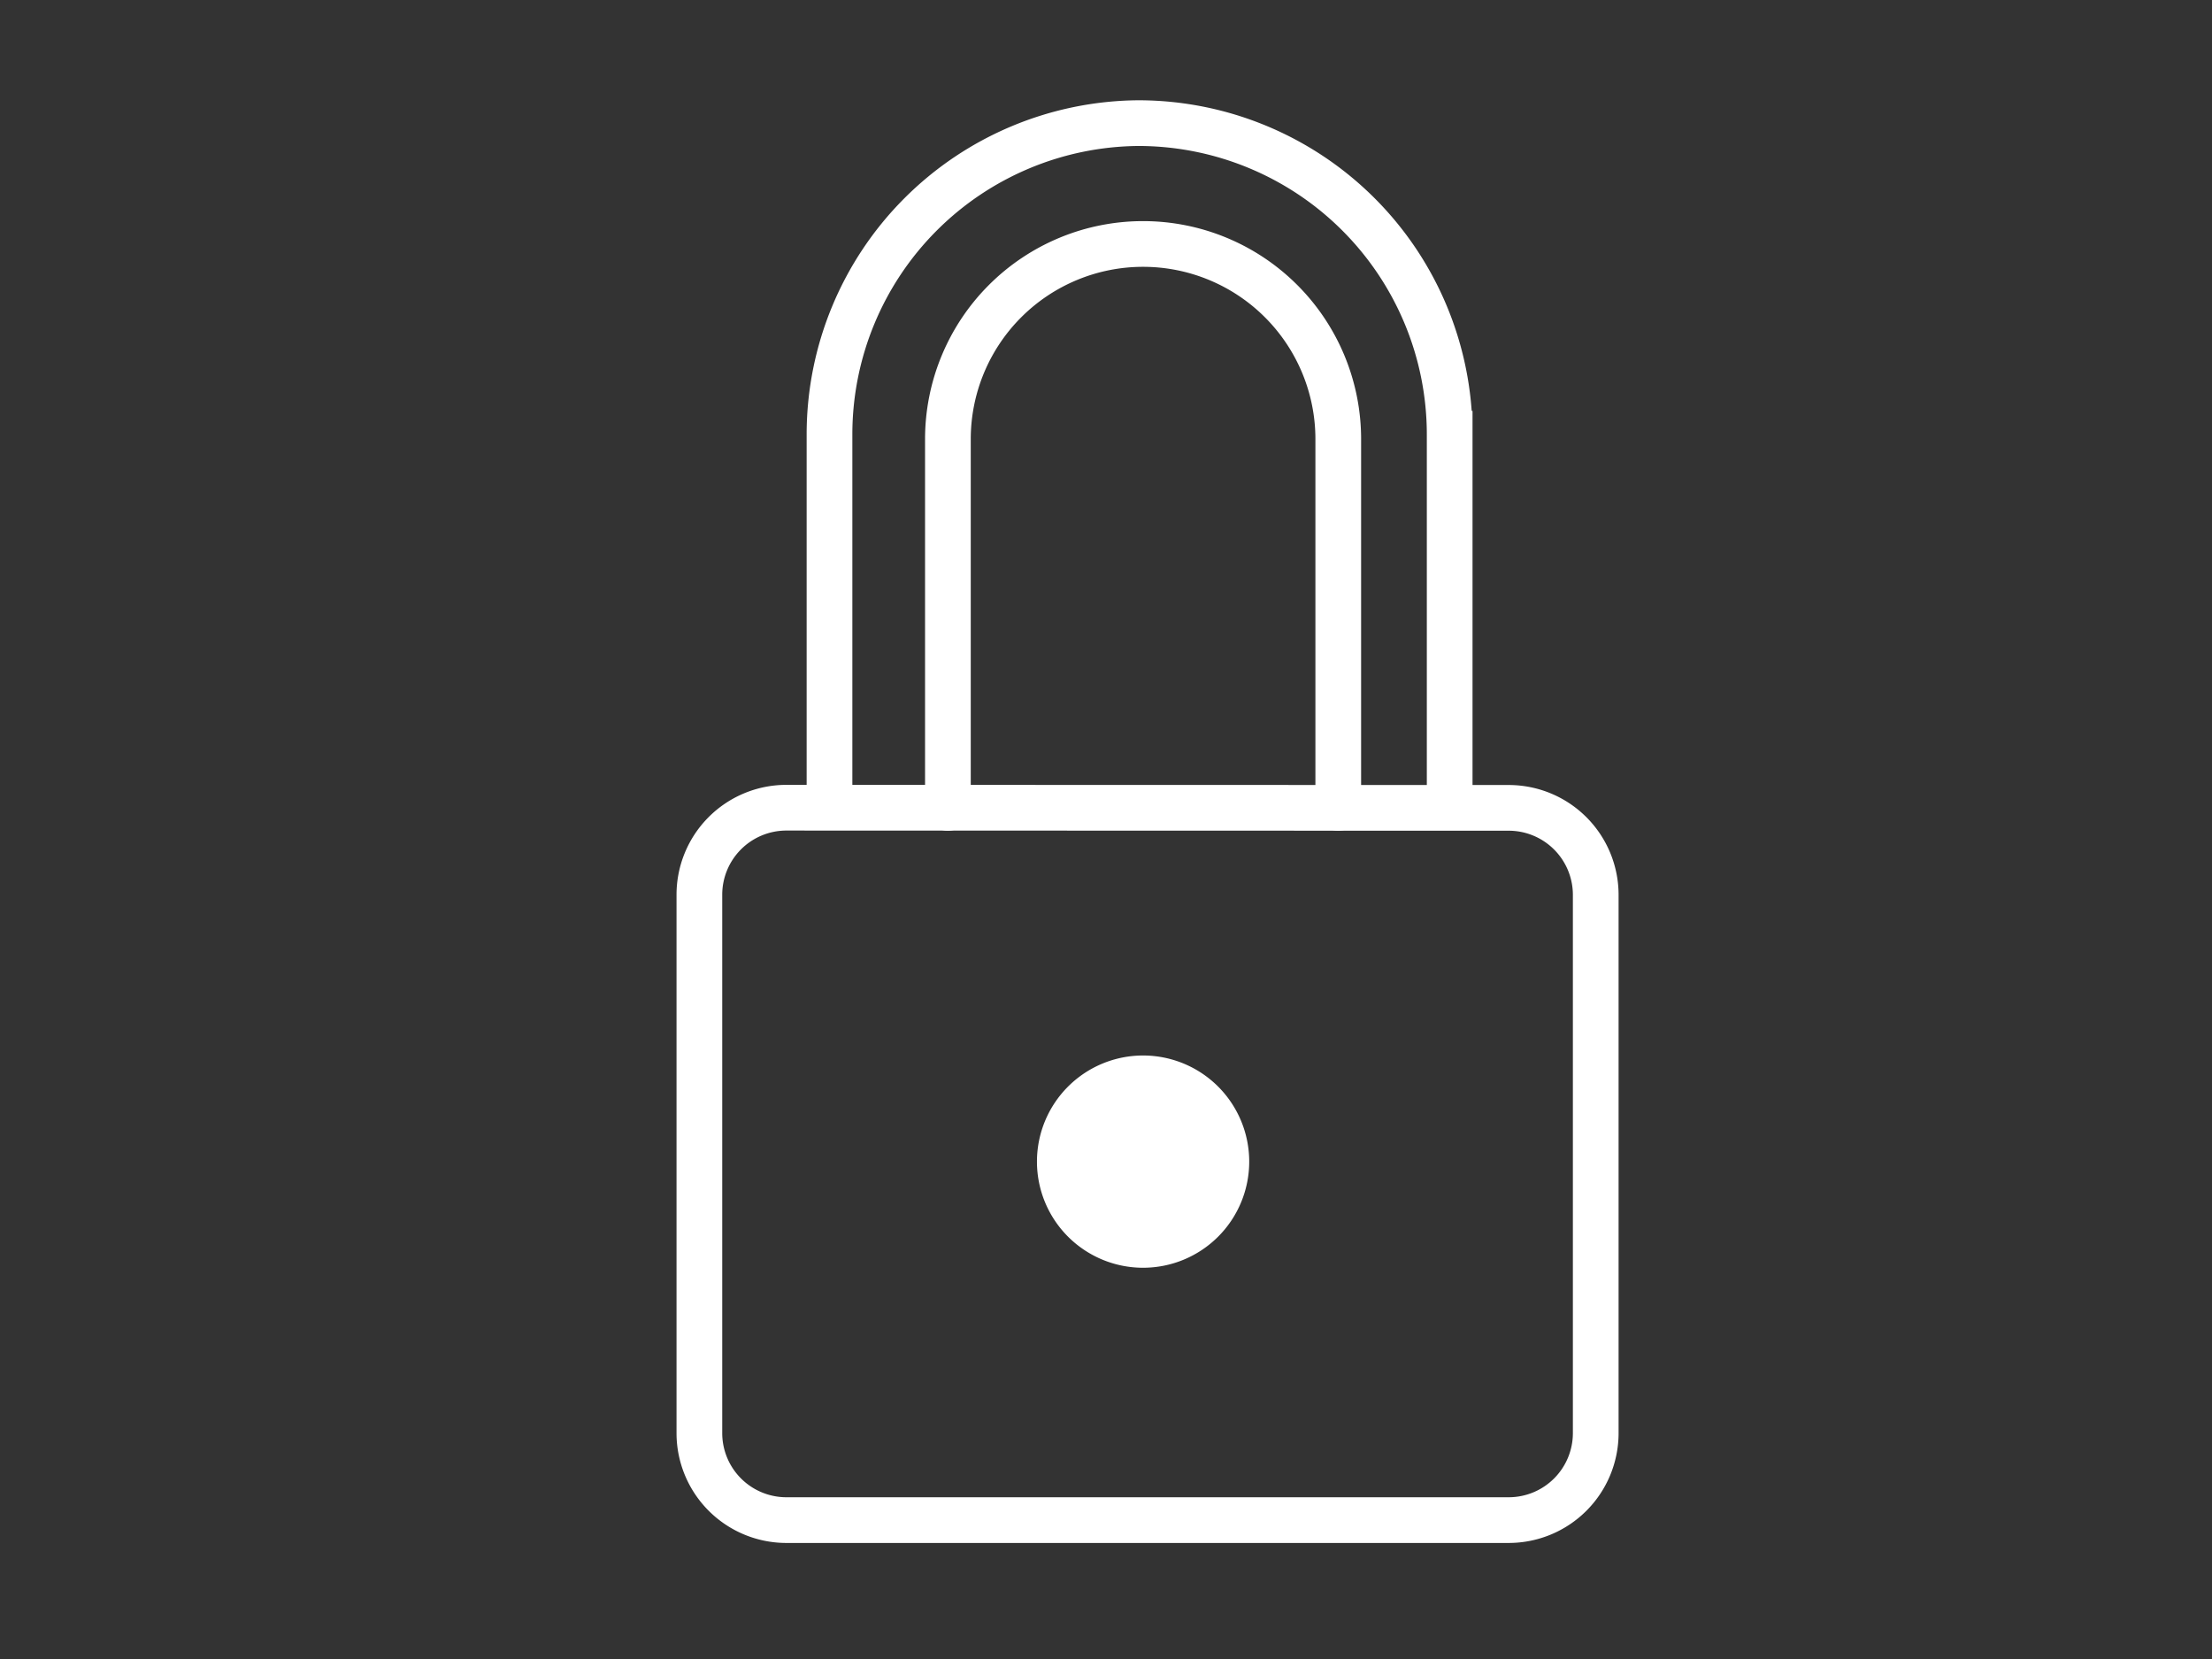 <svg id="b9d2ffb9-8774-4da7-9f0d-80876c900364" data-name="Ebene 1" xmlns="http://www.w3.org/2000/svg" viewBox="0 0 136 102"><rect x="0" y="0" width="136" height="102" fill="#333333" stroke="none"/><defs><style>.e1c46ca8-a5b9-4aec-962d-aba3f7053d8f{fill:none;stroke:#fff;stroke-linecap:round;stroke-miterlimit:10;stroke-width:2.81px;}.e148edd4-b909-43d9-bb6b-58d0d2384e63{fill:#fff;fill-rule:evenodd;}</style></defs><title>ex-innovationen-sicherheitsschalter-reparatur-service-rstahl</title><g id="bf493e08-461a-44d0-81e3-73d2f5c47fa0" data-name="Sicherheitsschalter"><path class="e1c46ca8-a5b9-4aec-962d-aba3f7053d8f" d="M92.78,49.67A5.35,5.35,0,0,1,98.11,55V88.13a5.35,5.35,0,0,1-5.33,5.33H48.29A5.35,5.35,0,0,1,43,88.13V55a5.35,5.35,0,0,1,5.33-5.34Zm-3.65,0v-23A19.15,19.15,0,0,0,70,7.57h0A19.14,19.14,0,0,0,51,26.66v23Z"/><path class="e148edd4-b909-43d9-bb6b-58d0d2384e63" d="M70.28,66.3a5.12,5.12,0,1,1-5.12,5.12,5.12,5.12,0,0,1,5.12-5.12Z"/><path class="e1c46ca8-a5b9-4aec-962d-aba3f7053d8f" d="M70.28,66.3a5.12,5.12,0,1,1-5.12,5.12,5.12,5.12,0,0,1,5.12-5.12Zm-12-16.63V27a12,12,0,0,1,24,0V49.67"/></g></svg>
